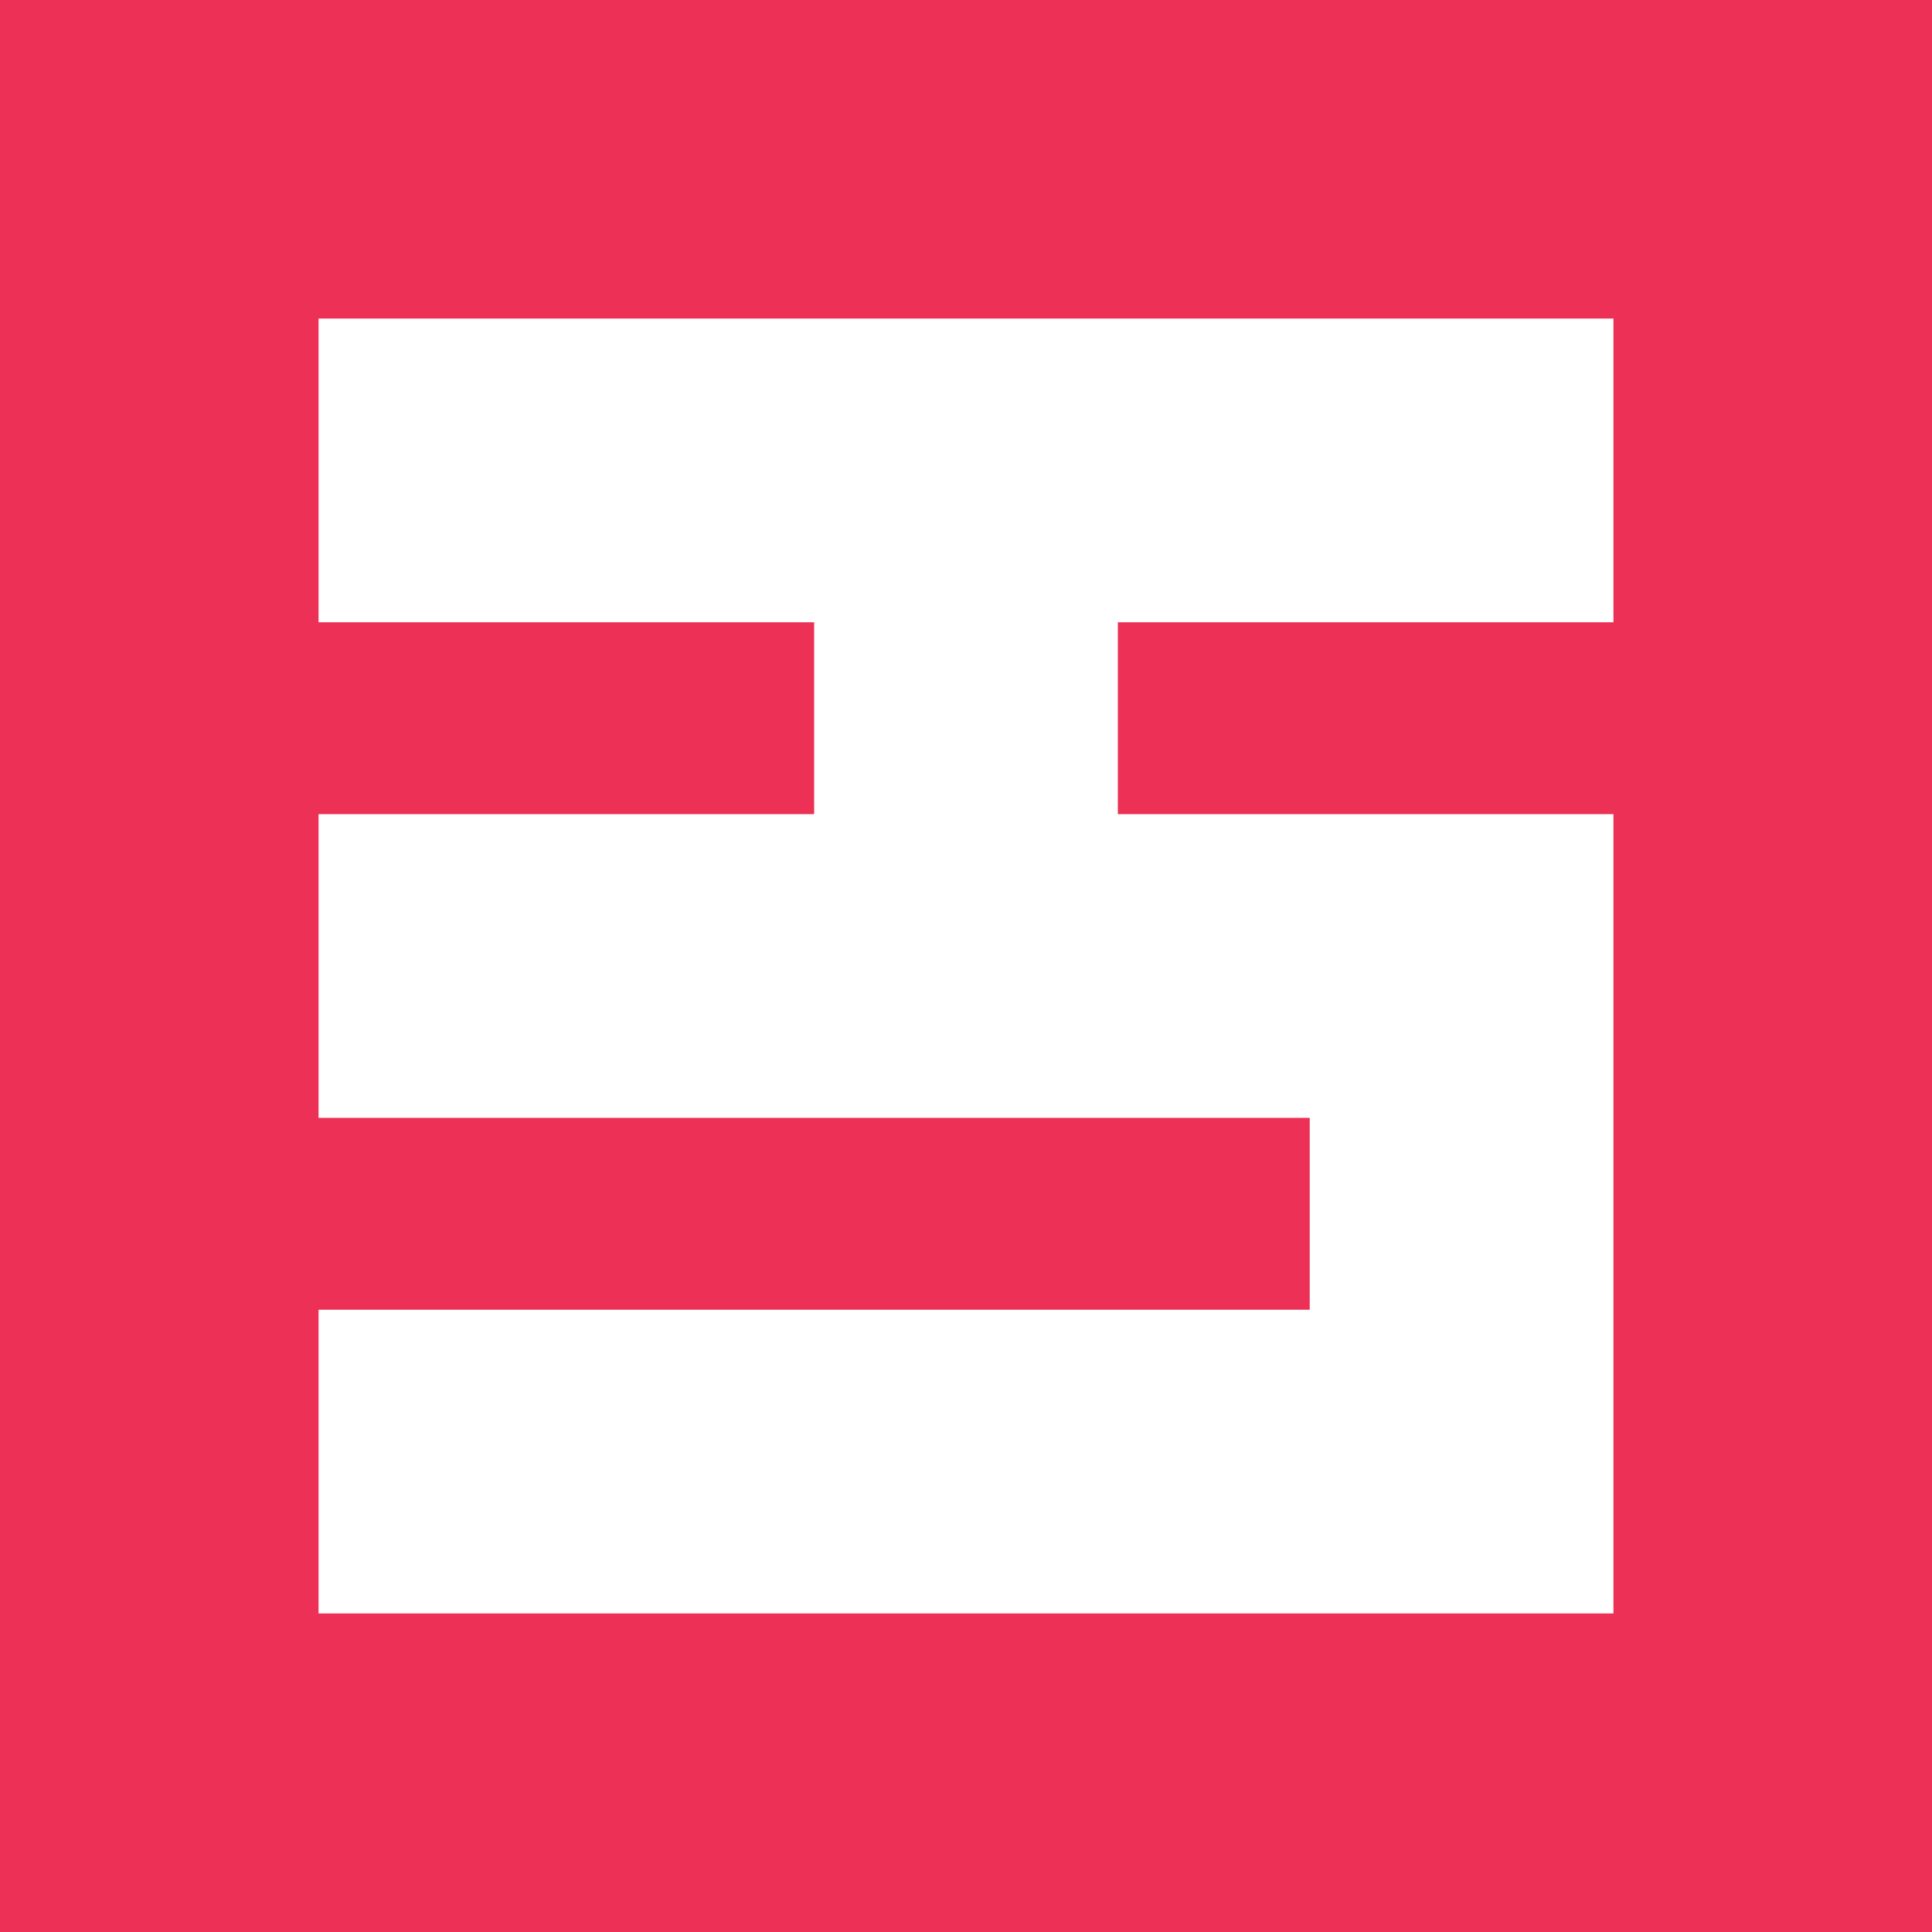 <?xml version="1.0" encoding="UTF-8"?>
<svg data-bbox="0 0 5285.95 5285.95" viewBox="0 0 5285.95 5285.95" height="192.222" width="192.222" xmlns="http://www.w3.org/2000/svg" shape-rendering="geometricPrecision" text-rendering="geometricPrecision" image-rendering="optimizeQuality" fill-rule="evenodd" clip-rule="evenodd" data-type="color">
    <g>
        <path d="M0 0h5285.95v5285.95H0V0zm4414.37 871.58v830.95H3058.44v524.96h1355.93v2186.88H871.58v-830.95h2711.84v-524.98H871.58v-830.95h1355.91v-524.96H871.58V871.58h3542.79z" fill="#ed3055" data-color="1"/>
    </g>
</svg>
